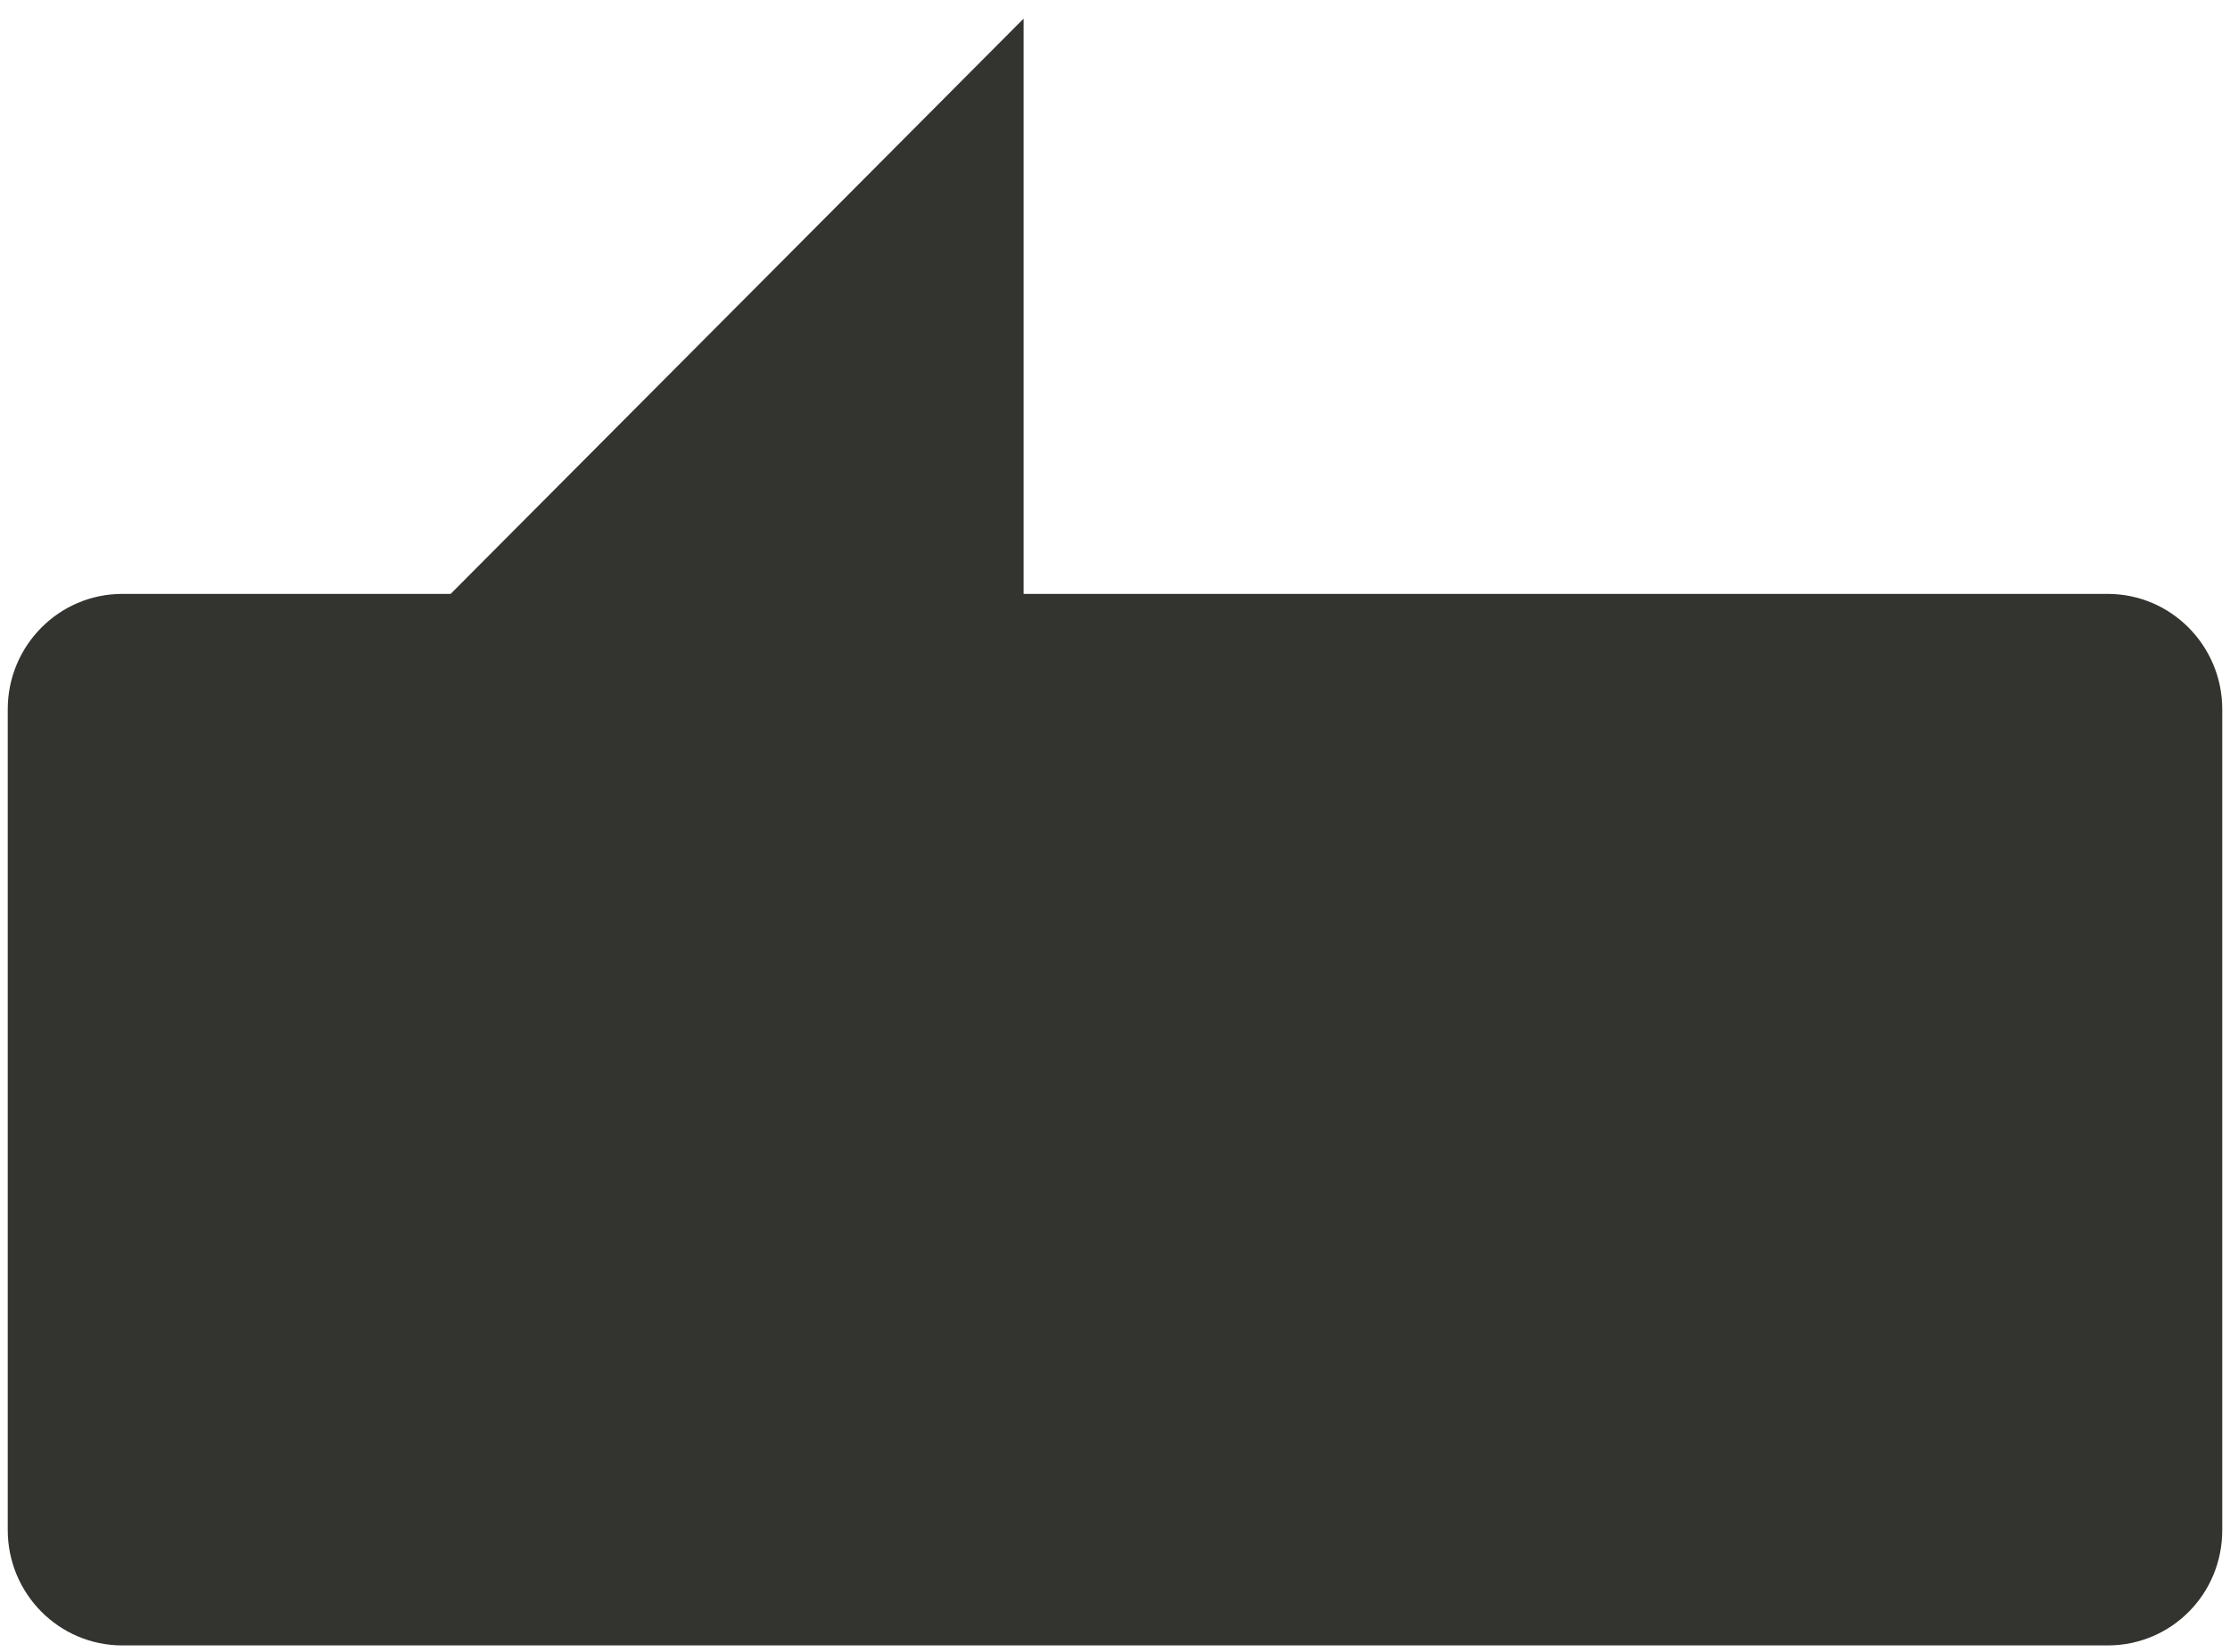 <?xml version="1.0" encoding="UTF-8"?> <svg xmlns="http://www.w3.org/2000/svg" xmlns:xlink="http://www.w3.org/1999/xlink" version="1.1" id="Layer_1" x="0px" y="0px" viewBox="0 0 288 213.4" style="enable-background:new 0 0 288 213.4;" xml:space="preserve"> <style type="text/css"> .st0{fill:#33332F;} </style> <path class="st0" d="M272.2,76.7h-140V2.4l-74,74.3H15.8C7.6,76.7,1,83.4,1,91.6v106c0,8.2,6.6,14.9,14.8,14.9h256.4 c8.2,0,14.8-6.6,14.8-14.9v-106C287,83.4,280.4,76.7,272.2,76.7z"></path> </svg> 